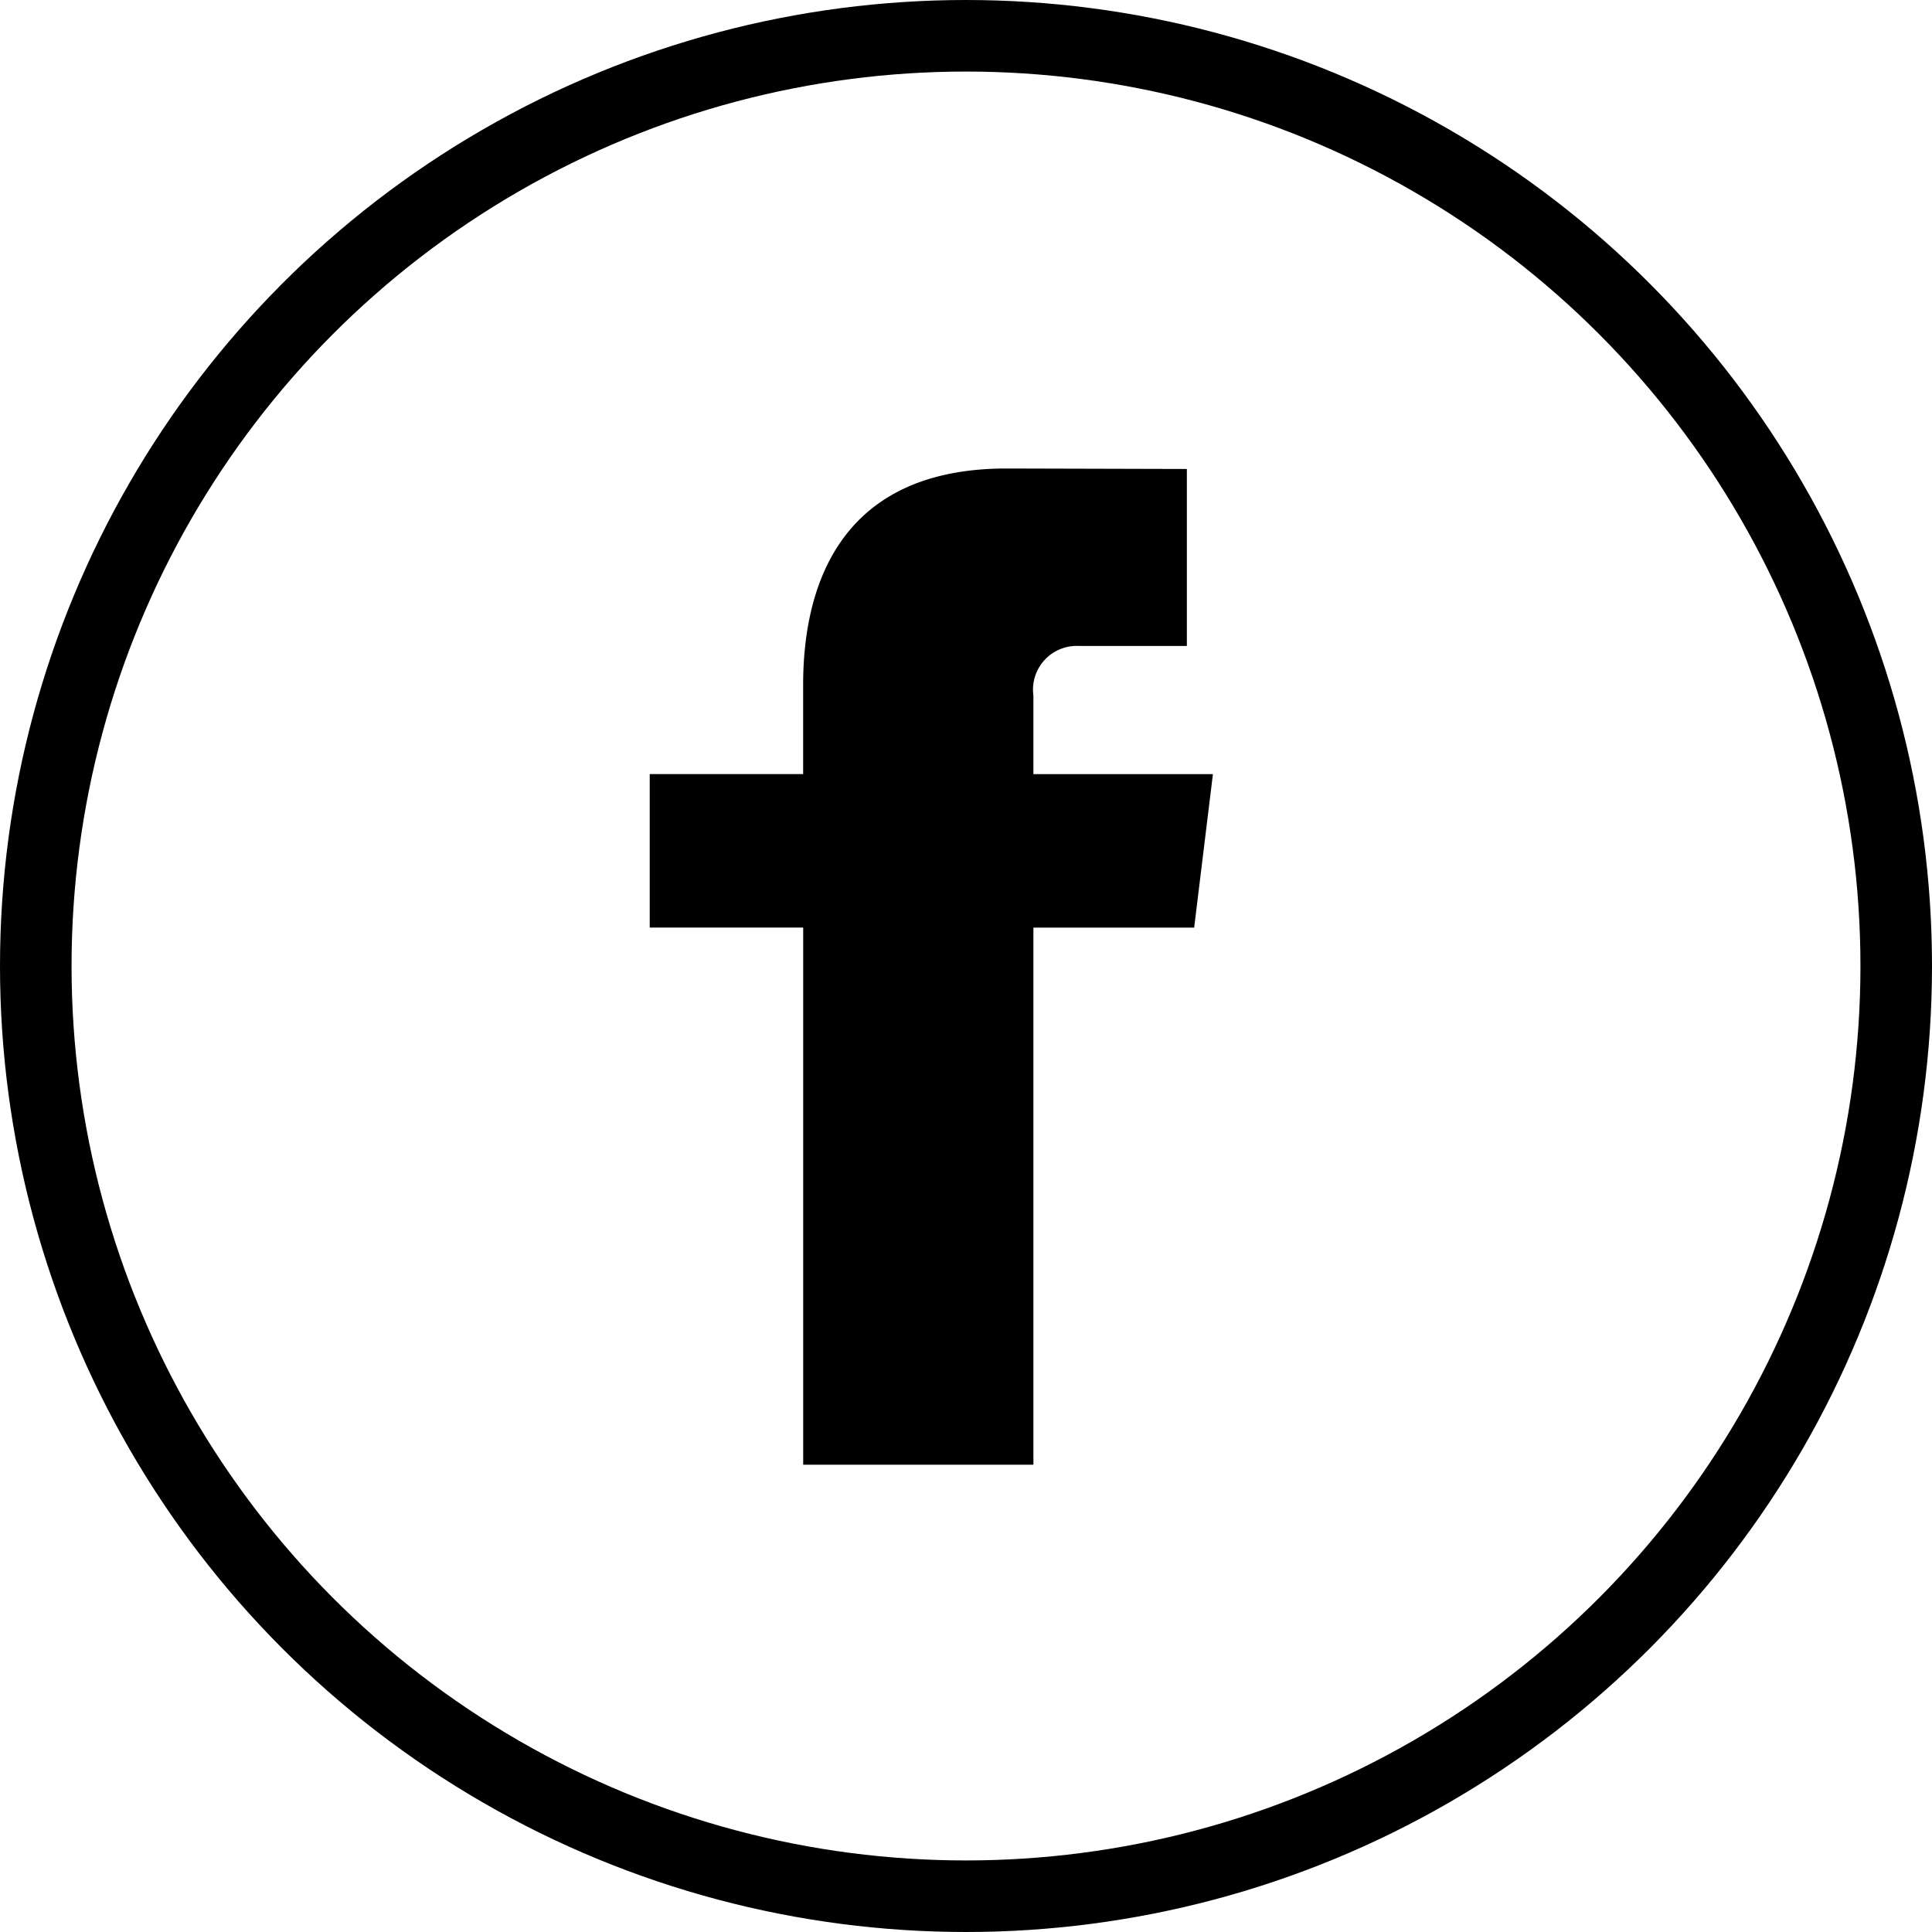 <svg xmlns="http://www.w3.org/2000/svg" width="40.5" height="40.5" viewBox="0 0 40.5 40.5"><g data-name="Gruppe 1731" transform="translate(-1031.75 -191.75)"><circle data-name="Ellipse 12" cx="19.5" cy="19.5" r="19.5" transform="translate(1032.5 192.5)" stroke-width="1.5" stroke="#000" stroke-linecap="round" stroke-linejoin="round" fill="none"/><path data-name="Pfad 841" d="M1057.176 207.978h-3.763v-1.646a.917.917 0 01.952-1.041h2.265v-3.71l-3.782-.01c-3.7 0-4.262 2.765-4.262 4.533v1.873h-3.216v3.217h3.217v11.26h4.826v-11.259h3.37z"/></g></svg>